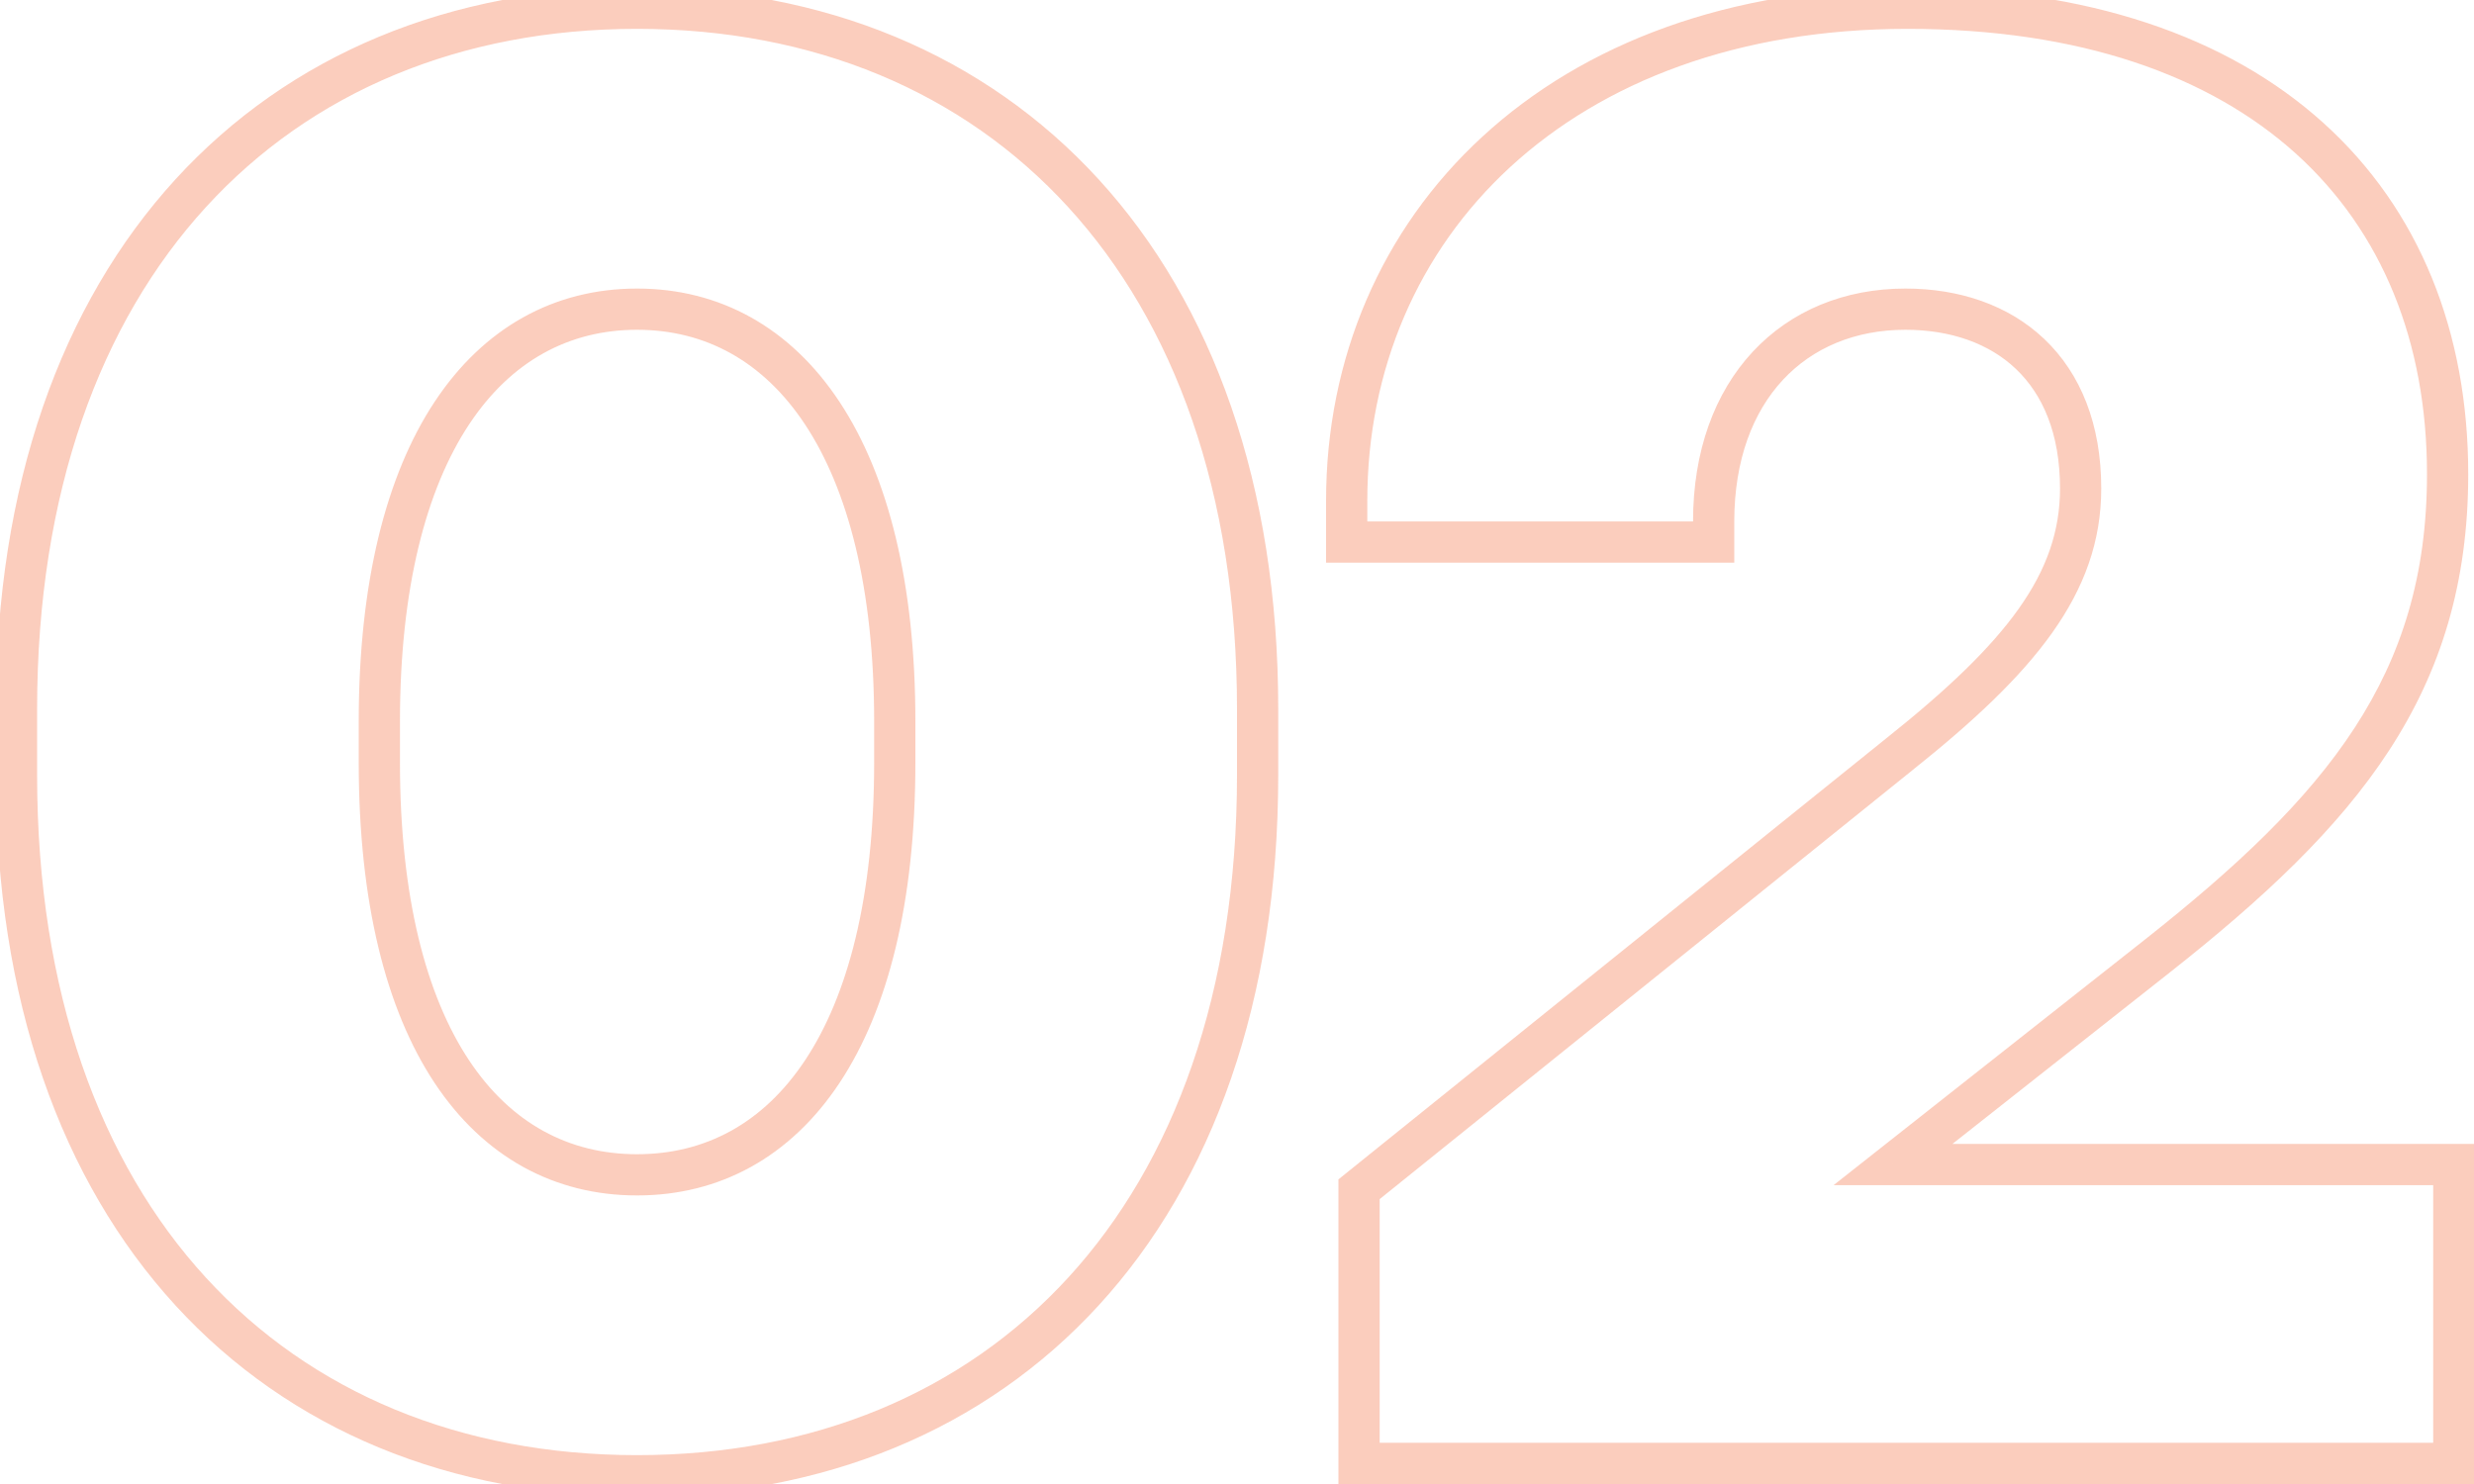 <svg width="120" height="72" viewBox="0 0 120 72" fill="none" xmlns="http://www.w3.org/2000/svg">
<path opacity="0.3" d="M1.8 37.6V34.4H-0.2V37.6H1.8ZM1.8 34.4C1.8 23.893 4.866 15.652 9.988 10.05C15.103 4.454 22.349 1.4 30.9 1.4V-0.6C21.851 -0.6 14.047 2.646 8.512 8.7C2.984 14.748 -0.2 23.507 -0.2 34.4H1.8ZM30.9 1.4C39.451 1.4 46.697 4.454 51.812 10.05C56.934 15.652 60 23.893 60 34.4H62C62 23.507 58.816 14.748 53.288 8.7C47.753 2.646 39.949 -0.6 30.9 -0.6V1.4ZM60 34.4V37.6H62V34.4H60ZM60 37.6C60 48.158 56.933 56.398 51.813 61.987C46.699 67.569 39.453 70.6 30.9 70.6V72.6C39.947 72.6 47.751 69.381 53.287 63.338C58.817 57.302 62 48.542 62 37.6H60ZM30.9 70.6C22.347 70.6 15.101 67.569 9.987 61.987C4.867 56.398 1.8 48.158 1.8 37.6H-0.2C-0.2 48.542 2.983 57.302 8.513 63.338C14.049 69.381 21.853 72.6 30.9 72.6V70.6ZM44.4 37V35H42.4V37H44.4ZM44.4 35C44.4 28.288 43.081 23.071 40.722 19.499C38.337 15.888 34.908 14 30.9 14V16C34.192 16 37.013 17.512 39.053 20.601C41.119 23.729 42.4 28.512 42.4 35H44.4ZM30.9 14C26.892 14 23.463 15.888 21.078 19.499C18.719 23.071 17.4 28.288 17.4 35H19.4C19.4 28.512 20.681 23.729 22.747 20.601C24.787 17.512 27.608 16 30.9 16V14ZM17.4 35V37H19.4V35H17.4ZM17.4 37C17.4 43.761 18.719 48.979 21.079 52.54C23.467 56.142 26.897 58 30.9 58V56C27.603 56 24.783 54.508 22.746 51.435C20.681 48.321 19.4 43.539 19.4 37H17.4ZM30.9 58C34.903 58 38.333 56.142 40.721 52.54C43.081 48.979 44.4 43.761 44.4 37H42.4C42.4 43.539 41.119 48.321 39.054 51.435C37.017 54.508 34.197 56 30.9 56V58ZM65.92 71H64.92V72H65.92V71ZM65.92 57.7L65.293 56.921L64.92 57.221V57.7H65.92ZM92.12 36.6L91.497 35.818L91.493 35.821L92.12 36.6ZM83.12 26.3V27.3H84.12V26.3H83.12ZM65.32 26.3H64.32V27.3H65.32V26.3ZM104.62 46.4L104.001 45.615L104.001 45.615L104.62 46.4ZM91.82 56.5L91.201 55.715L88.939 57.5H91.82V56.5ZM119.02 56.5H120.02V55.5H119.02V56.5ZM119.02 71V72H120.02V71H119.02ZM66.92 71V57.7H64.92V71H66.92ZM66.547 58.479L92.748 37.379L91.493 35.821L65.293 56.921L66.547 58.479ZM92.743 37.382C98.655 32.673 101.92 28.808 101.92 23.7H99.92C99.92 27.791 97.386 31.127 91.497 35.818L92.743 37.382ZM101.92 23.7C101.92 20.579 100.918 18.123 99.159 16.45C97.41 14.787 95.018 14 92.42 14V16C94.623 16 96.481 16.663 97.781 17.9C99.072 19.127 99.92 21.021 99.92 23.7H101.92ZM92.42 14C89.47 14 86.87 15.071 85.013 17.069C83.16 19.062 82.12 21.896 82.12 25.3H84.12C84.12 22.304 85.03 19.988 86.478 18.431C87.921 16.879 89.971 16 92.42 16V14ZM82.12 25.3V26.3H84.12V25.3H82.12ZM83.12 25.3H65.32V27.3H83.12V25.3ZM66.32 26.3V24.3H64.32V26.3H66.32ZM66.32 24.3C66.32 17.918 68.787 12.214 73.26 8.098C77.736 3.981 84.281 1.4 92.52 1.4V-0.6C83.859 -0.6 76.805 2.119 71.906 6.627C67.004 11.136 64.32 17.382 64.32 24.3H66.32ZM92.52 1.4C100.894 1.4 107.181 3.676 111.362 7.454C115.534 11.224 117.72 16.587 117.72 23H119.72C119.72 16.113 117.357 10.176 112.703 5.971C108.06 1.774 101.246 -0.6 92.52 -0.6V1.4ZM117.72 23C117.72 27.912 116.498 31.797 114.207 35.317C111.898 38.866 108.476 42.085 104.001 45.615L105.24 47.185C109.765 43.615 113.393 40.234 115.883 36.408C118.392 32.553 119.72 28.288 119.72 23H117.72ZM104.001 45.615L91.201 55.715L92.44 57.285L105.24 47.185L104.001 45.615ZM91.82 57.5H119.02V55.5H91.82V57.5ZM118.02 56.5V71H120.02V56.5H118.02ZM119.02 70H65.92V72H119.02V70Z" fill="#F15922"/>
</svg>
